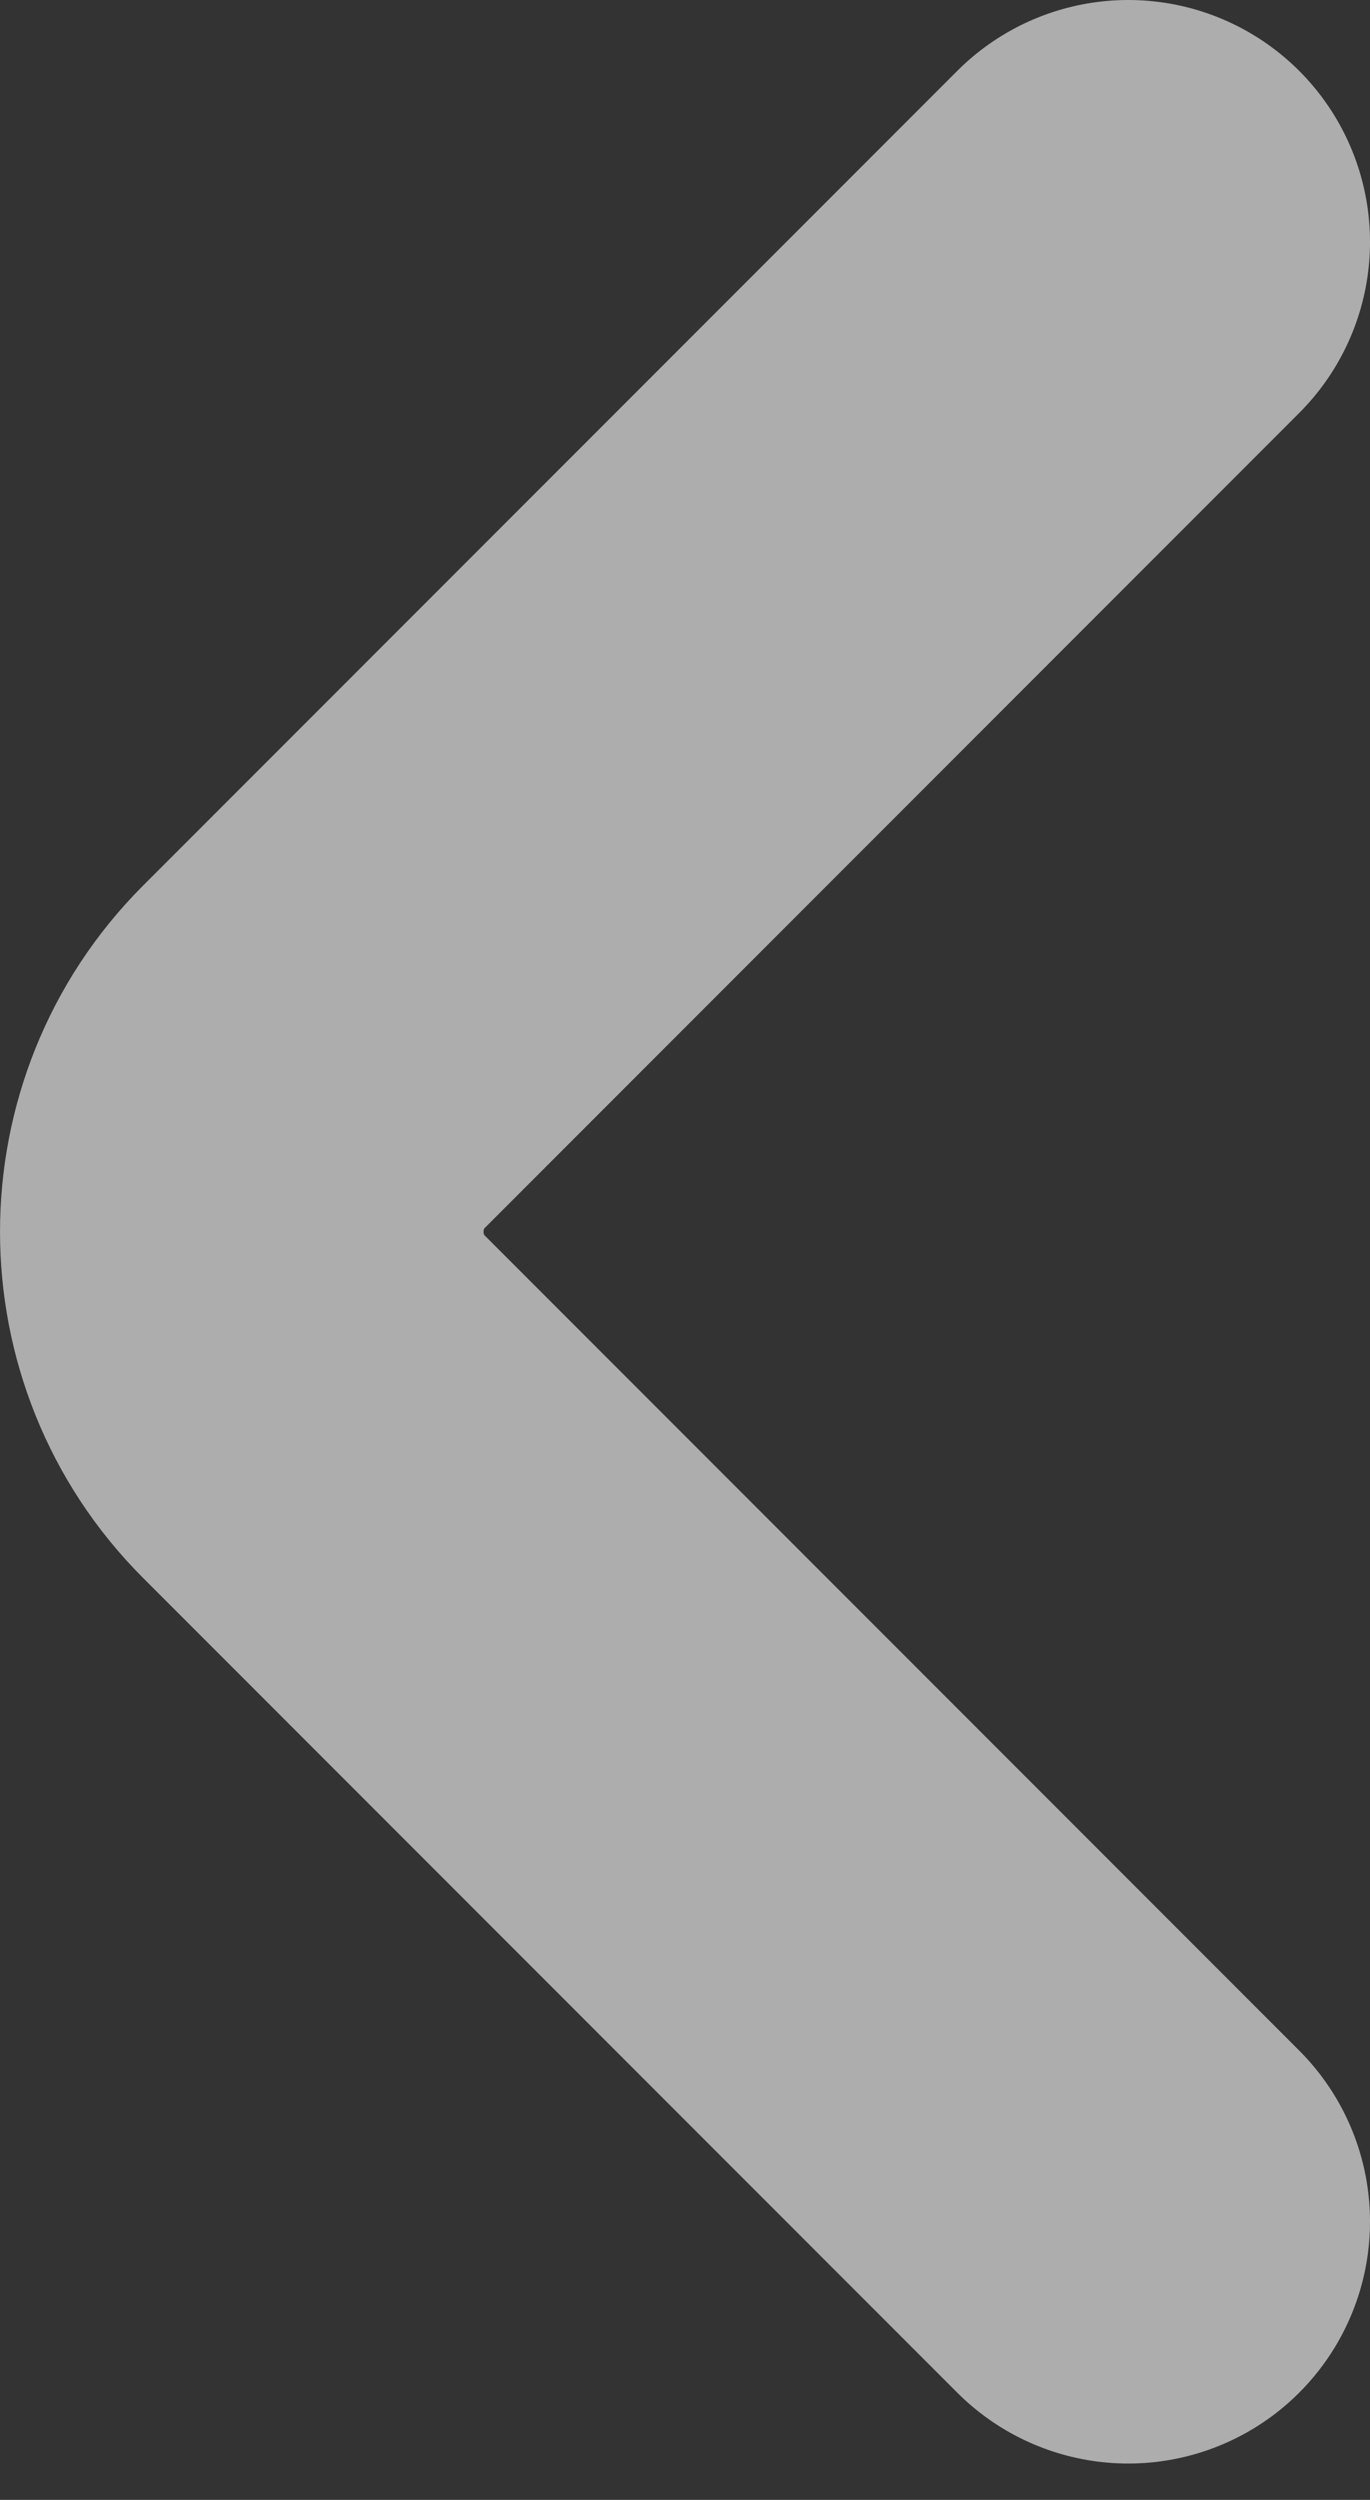 <svg width="17" height="31" viewBox="0 0 17 31" fill="none" xmlns="http://www.w3.org/2000/svg">
<rect x="0" y="0" width="17" height="31" fill="#333333" stroke="none"/>
<path d="M14 3L3.895 13.105C2.702 14.298 2.702 16.251 3.895 17.444L14 27.549" stroke="white" stroke-opacity="0.6" stroke-width="6" stroke-miterlimit="10" stroke-linecap="round" stroke-linejoin="round"/>
</svg>
